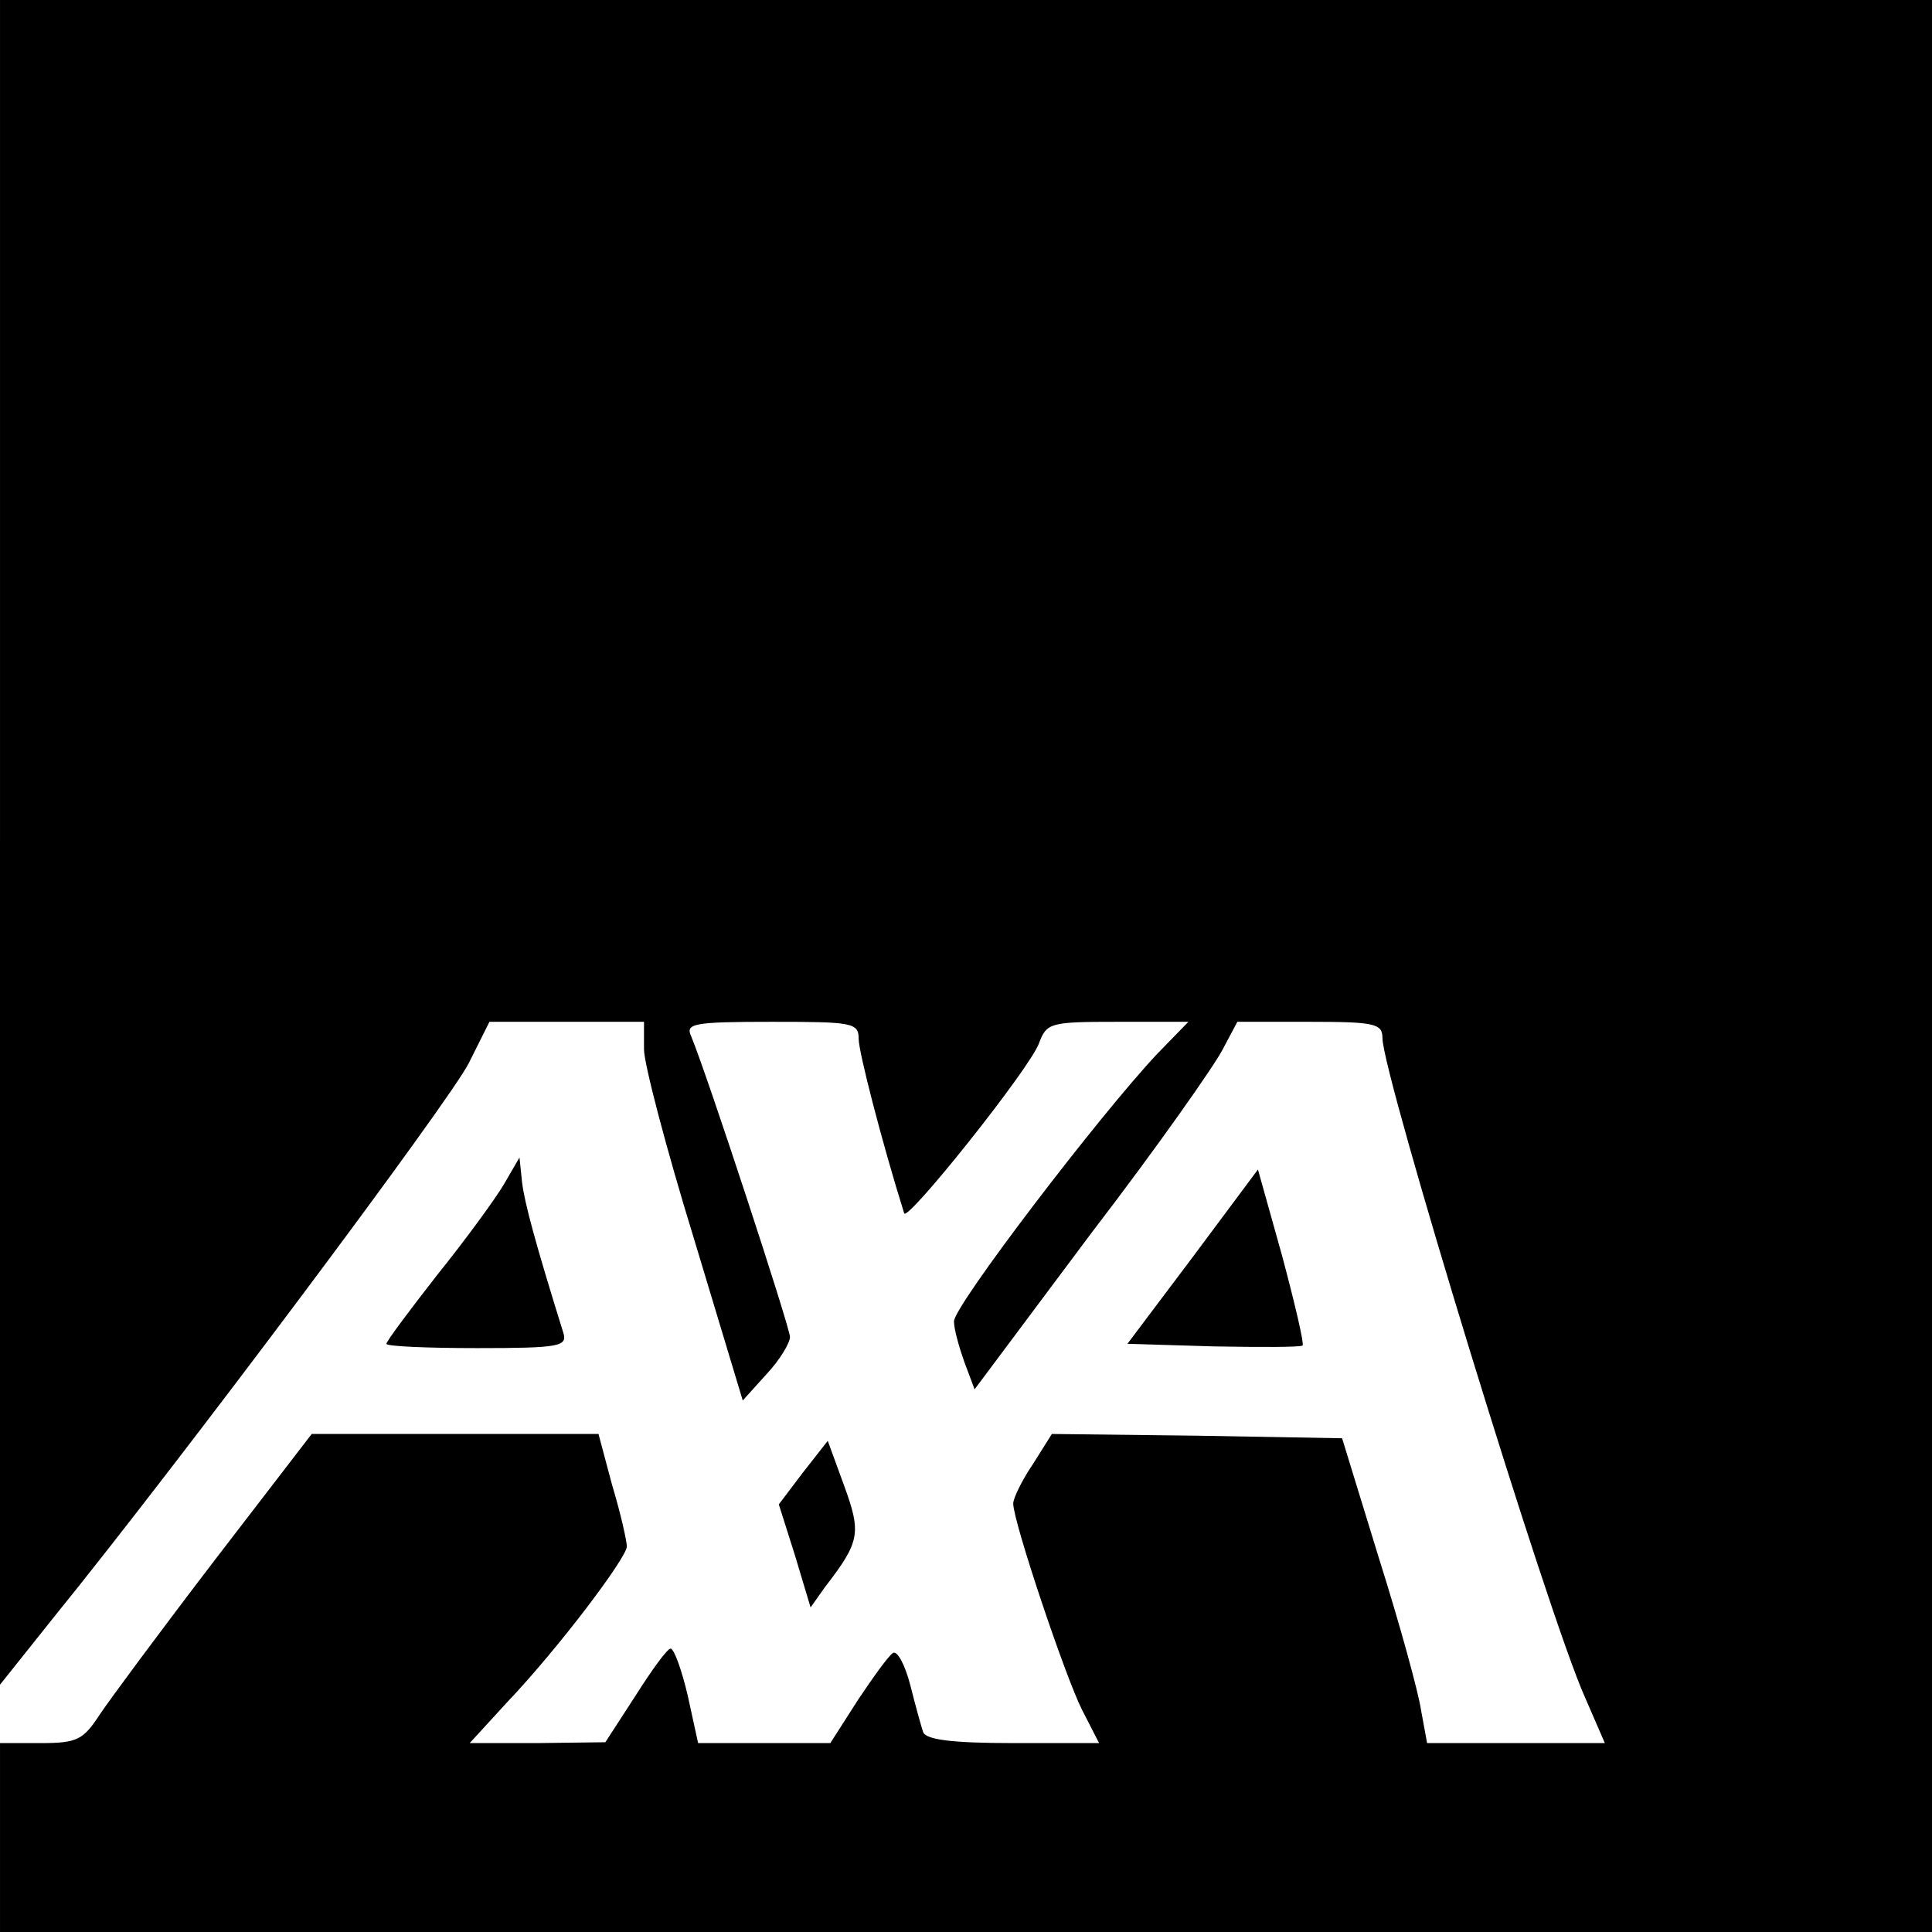 <?xml version="1.0" standalone="no"?>
<!DOCTYPE svg PUBLIC "-//W3C//DTD SVG 20010904//EN"
 "http://www.w3.org/TR/2001/REC-SVG-20010904/DTD/svg10.dtd">
<svg version="1.0" xmlns="http://www.w3.org/2000/svg"
 width="225pt" height="225pt" viewBox="0 0 225 225"
 preserveAspectRatio="xMidYMid meet">
<g transform="translate(0,225) scale(0.1,-0.1)"
fill="#000000" stroke="none">
<path d="M0 1269 l0 -981 63 79 c146 180 461 601 483 645 l24 48 90 0 90 0 0
-32 c0 -17 26 -116 58 -220 l57 -189 28 31 c15 16 27 36 27 43 0 11 -96 304
-115 350 -7 15 2 17 94 17 94 0 101 -1 101 -20 0 -15 27 -120 53 -203 3 -11
146 168 157 198 9 24 13 25 92 25 l82 0 -36 -37 c-67 -71 -238 -295 -237 -312
0 -9 6 -30 12 -47 l12 -32 136 182 c76 99 144 196 153 214 l17 32 84 0 c76 0
85 -2 85 -19 0 -42 193 -673 236 -768 l23 -53 -104 0 -103 0 -7 38 c-3 21 -25
101 -49 177 l-43 140 -169 3 -169 2 -22 -35 c-13 -19 -23 -40 -23 -46 0 -21
60 -200 80 -240 l20 -39 -100 0 c-72 0 -102 4 -105 13 -2 6 -9 31 -15 55 -6
23 -15 40 -20 37 -5 -3 -23 -28 -41 -55 l-32 -50 -77 0 -77 0 -12 55 c-7 30
-16 55 -20 55 -4 0 -22 -25 -41 -55 l-35 -54 -79 -1 -79 0 44 48 c59 62 139
168 139 181 0 6 -7 38 -17 71 l-16 60 -167 0 -167 0 -113 -147 c-62 -81 -122
-162 -134 -180 -19 -29 -26 -33 -68 -33 l-48 0 0 -110 0 -110 1125 0 1125 0 0
1125 0 1125 -1125 0 -1125 0 0 -981z"/>
<path d="M587 871 c-10 -17 -45 -65 -78 -106 -32 -41 -59 -77 -59 -80 0 -3 48
-5 106 -5 96 0 105 2 100 18 -33 106 -45 151 -48 175 l-3 29 -18 -31z"/>
<path d="M1389 786 l-76 -101 100 -3 c55 -1 101 -1 104 1 2 2 -9 49 -24 105
l-28 100 -76 -102z"/>
<path d="M935 535 l-28 -37 19 -60 18 -60 17 24 c41 53 42 63 22 118 l-19 52
-29 -37z"/>
</g>
</svg>
